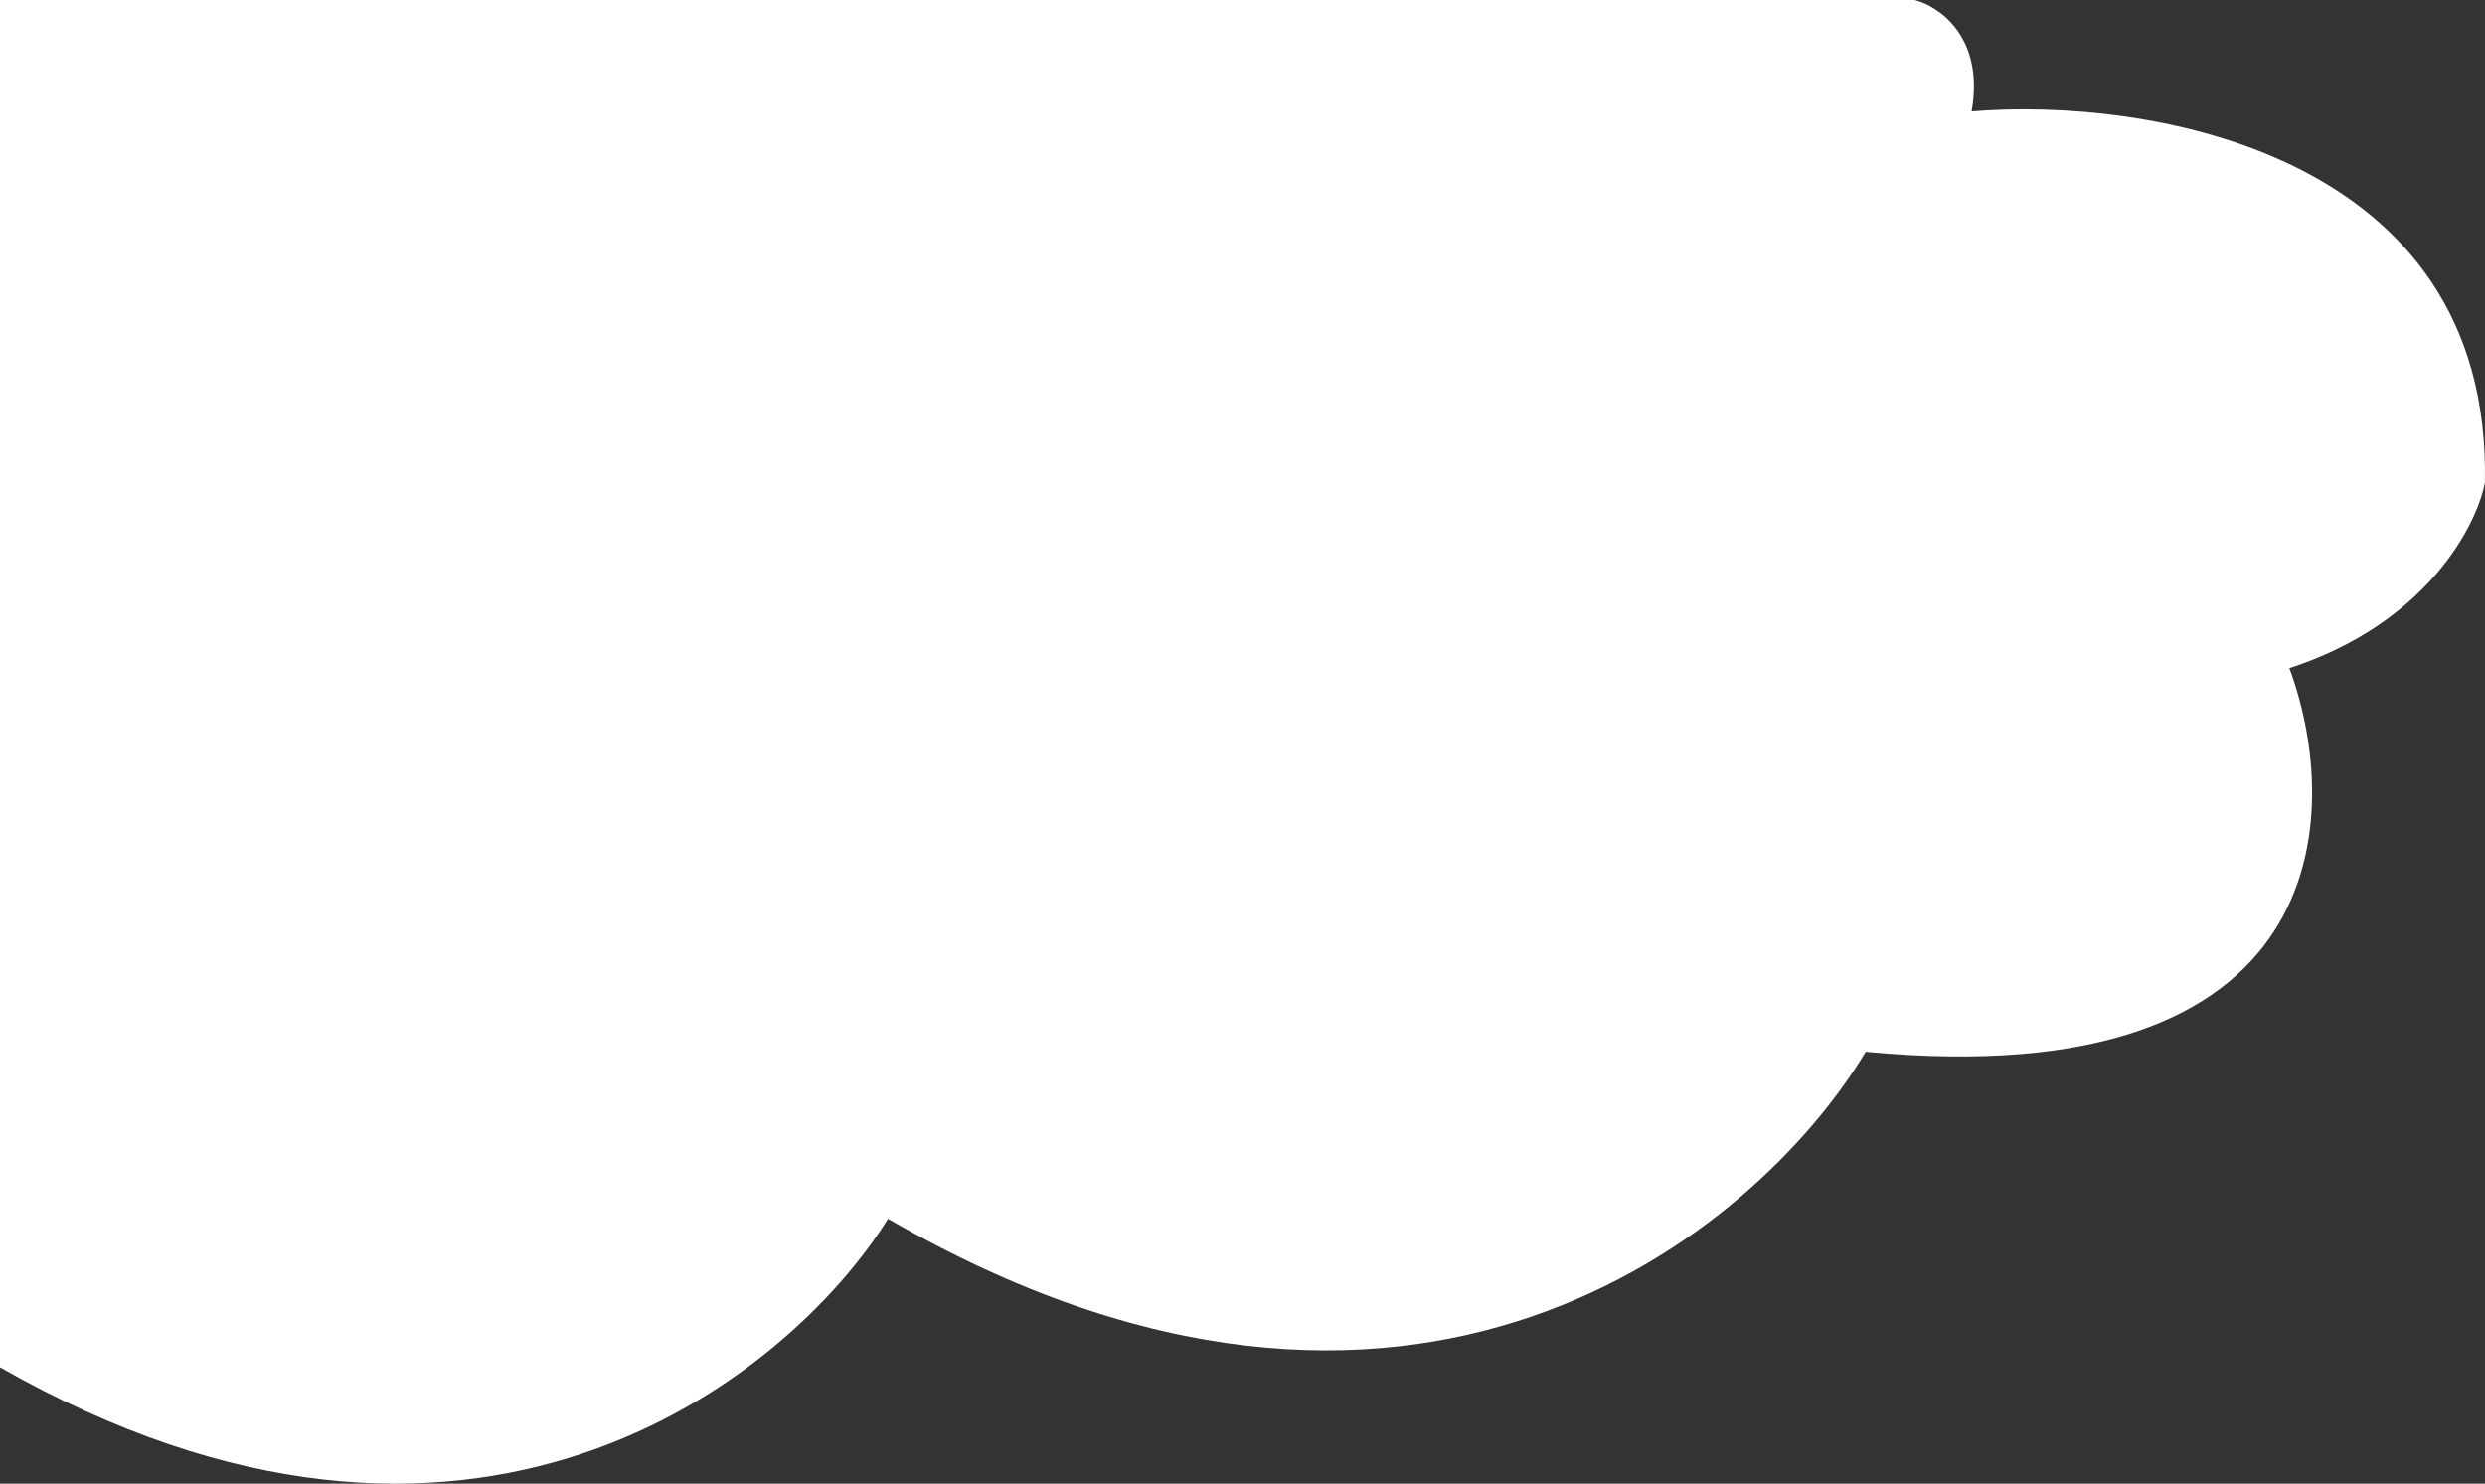 <svg width="273" height="163" viewBox="0 0 273 163" fill="none" xmlns="http://www.w3.org/2000/svg">
<rect x="0" y="0" width="273" height="163" fill="#333333" stroke="none"/>
<path d="M216.602 12.235C218.034 4.078 213.022 0.68 210.337 0H0V150.213C51.555 179.575 86.521 151.572 97.56 133.9C154.843 167.069 193.032 135.486 204.966 115.548C256.521 120.442 257.476 89.493 251.509 73.407C266.546 68.513 272.095 57.774 272.99 53.016C273.706 16.584 235.696 10.649 216.602 12.235Z" fill="white"/>
</svg>
